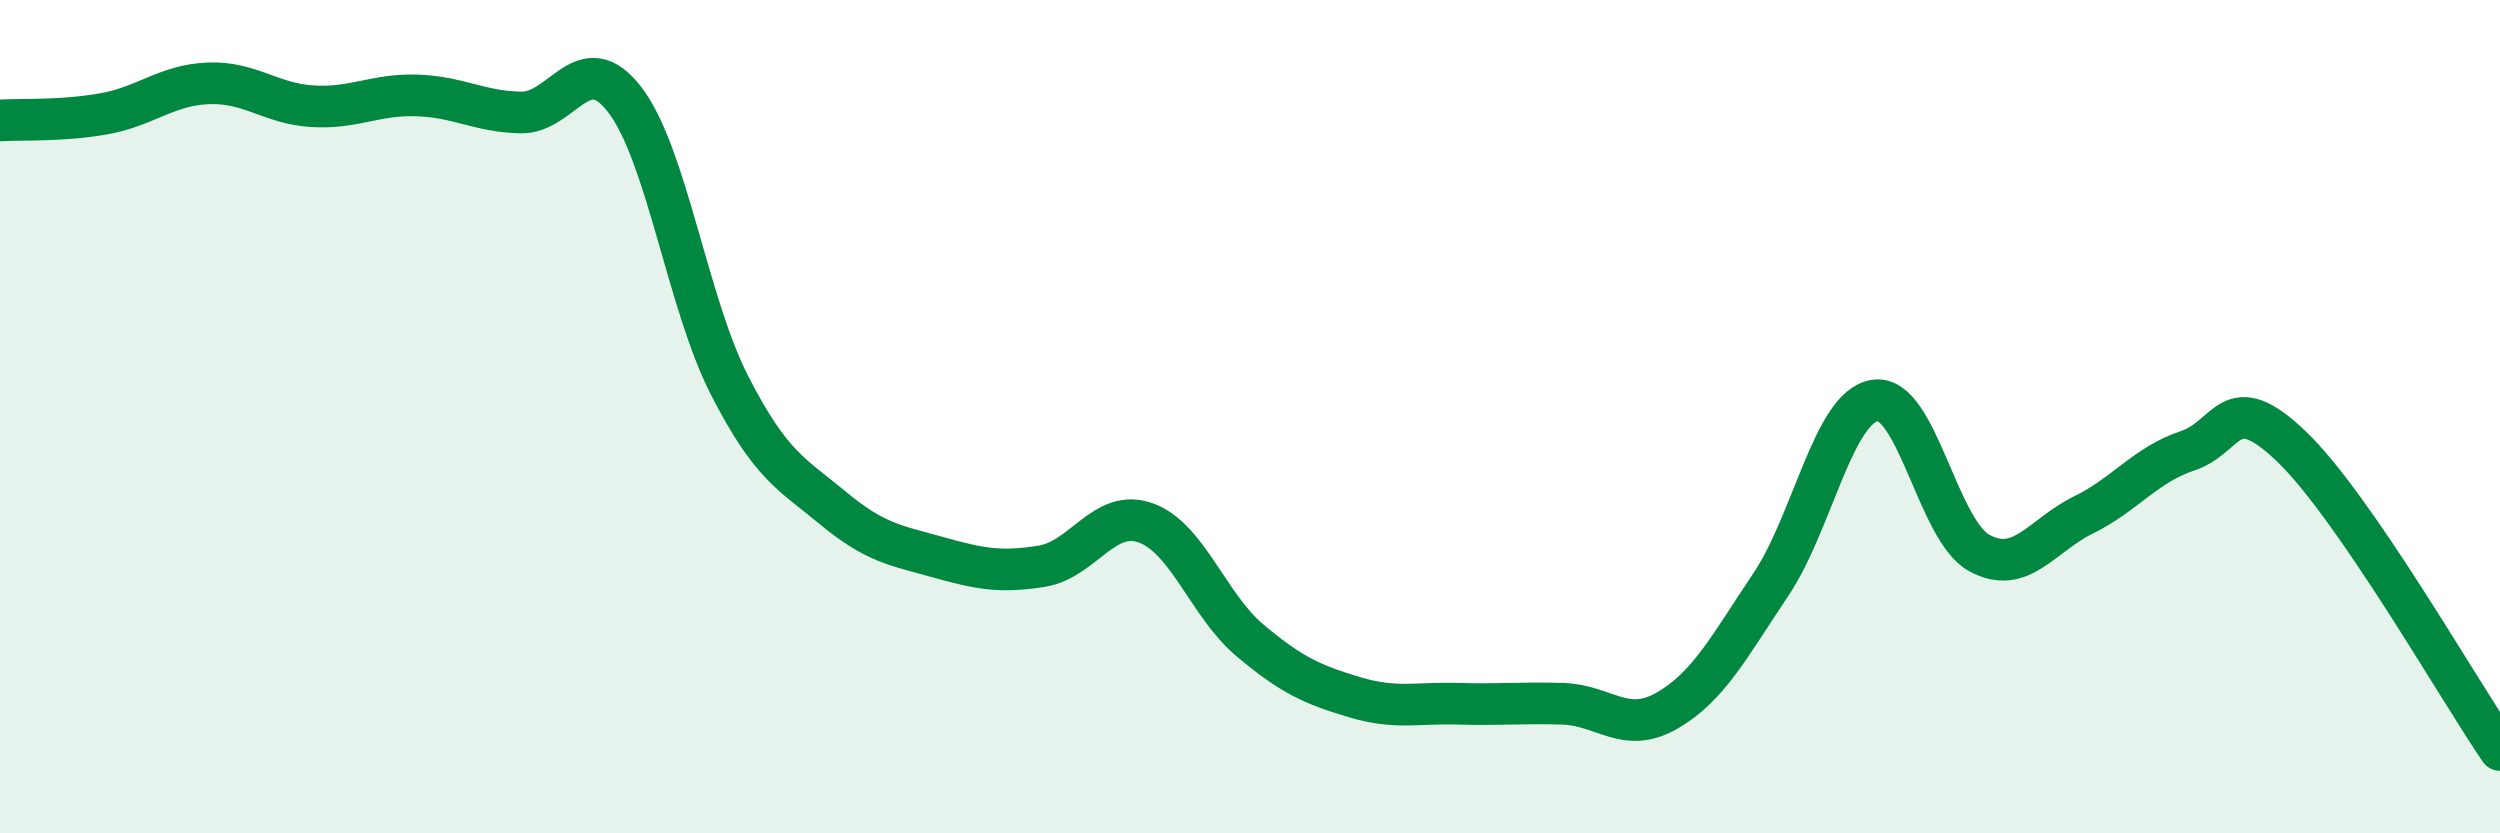 
    <svg width="60" height="20" viewBox="0 0 60 20" xmlns="http://www.w3.org/2000/svg">
      <path
        d="M 0,2.89 C 0.5,2.86 1.5,2.91 2.5,2.73 C 3.5,2.55 4,2.04 5,2 C 6,1.96 6.5,2.49 7.5,2.55 C 8.5,2.61 9,2.26 10,2.29 C 11,2.32 11.5,2.68 12.5,2.7 C 13.5,2.72 14,1.09 15,2.4 C 16,3.71 16.5,7.27 17.5,9.23 C 18.5,11.19 19,11.37 20,12.2 C 21,13.03 21.5,13.09 22.5,13.37 C 23.5,13.65 24,13.75 25,13.59 C 26,13.43 26.5,12.19 27.5,12.55 C 28.5,12.91 29,14.53 30,15.37 C 31,16.21 31.5,16.43 32.5,16.73 C 33.5,17.03 34,16.86 35,16.89 C 36,16.92 36.5,16.86 37.5,16.89 C 38.5,16.92 39,17.63 40,17.06 C 41,16.49 41.5,15.52 42.5,14.03 C 43.5,12.54 44,9.76 45,9.61 C 46,9.46 46.5,12.72 47.5,13.27 C 48.5,13.82 49,12.85 50,12.36 C 51,11.87 51.5,11.15 52.5,10.82 C 53.5,10.49 53.5,9.28 55,10.72 C 56.5,12.16 59,16.54 60,18L60 20L0 20Z"
        fill="#008740"
        opacity="0.1"
        stroke-linecap="round"
        stroke-linejoin="round"
      />
      <path
        d="M 0,2.89 C 0.5,2.86 1.5,2.91 2.5,2.73 C 3.5,2.55 4,2.04 5,2 C 6,1.96 6.5,2.49 7.5,2.55 C 8.5,2.61 9,2.26 10,2.29 C 11,2.32 11.5,2.68 12.5,2.7 C 13.5,2.72 14,1.09 15,2.4 C 16,3.71 16.5,7.27 17.5,9.23 C 18.5,11.19 19,11.37 20,12.2 C 21,13.03 21.5,13.09 22.5,13.37 C 23.5,13.65 24,13.75 25,13.59 C 26,13.43 26.5,12.19 27.5,12.55 C 28.5,12.91 29,14.53 30,15.37 C 31,16.21 31.5,16.43 32.5,16.73 C 33.5,17.03 34,16.86 35,16.89 C 36,16.92 36.5,16.86 37.5,16.89 C 38.5,16.92 39,17.63 40,17.06 C 41,16.49 41.5,15.52 42.5,14.03 C 43.5,12.54 44,9.76 45,9.61 C 46,9.46 46.5,12.72 47.5,13.27 C 48.5,13.82 49,12.85 50,12.36 C 51,11.87 51.5,11.15 52.5,10.82 C 53.5,10.49 53.5,9.28 55,10.72 C 56.5,12.16 59,16.54 60,18"
        stroke="#008740"
        stroke-width="1"
        fill="none"
        stroke-linecap="round"
        stroke-linejoin="round"
      />
    </svg>
  